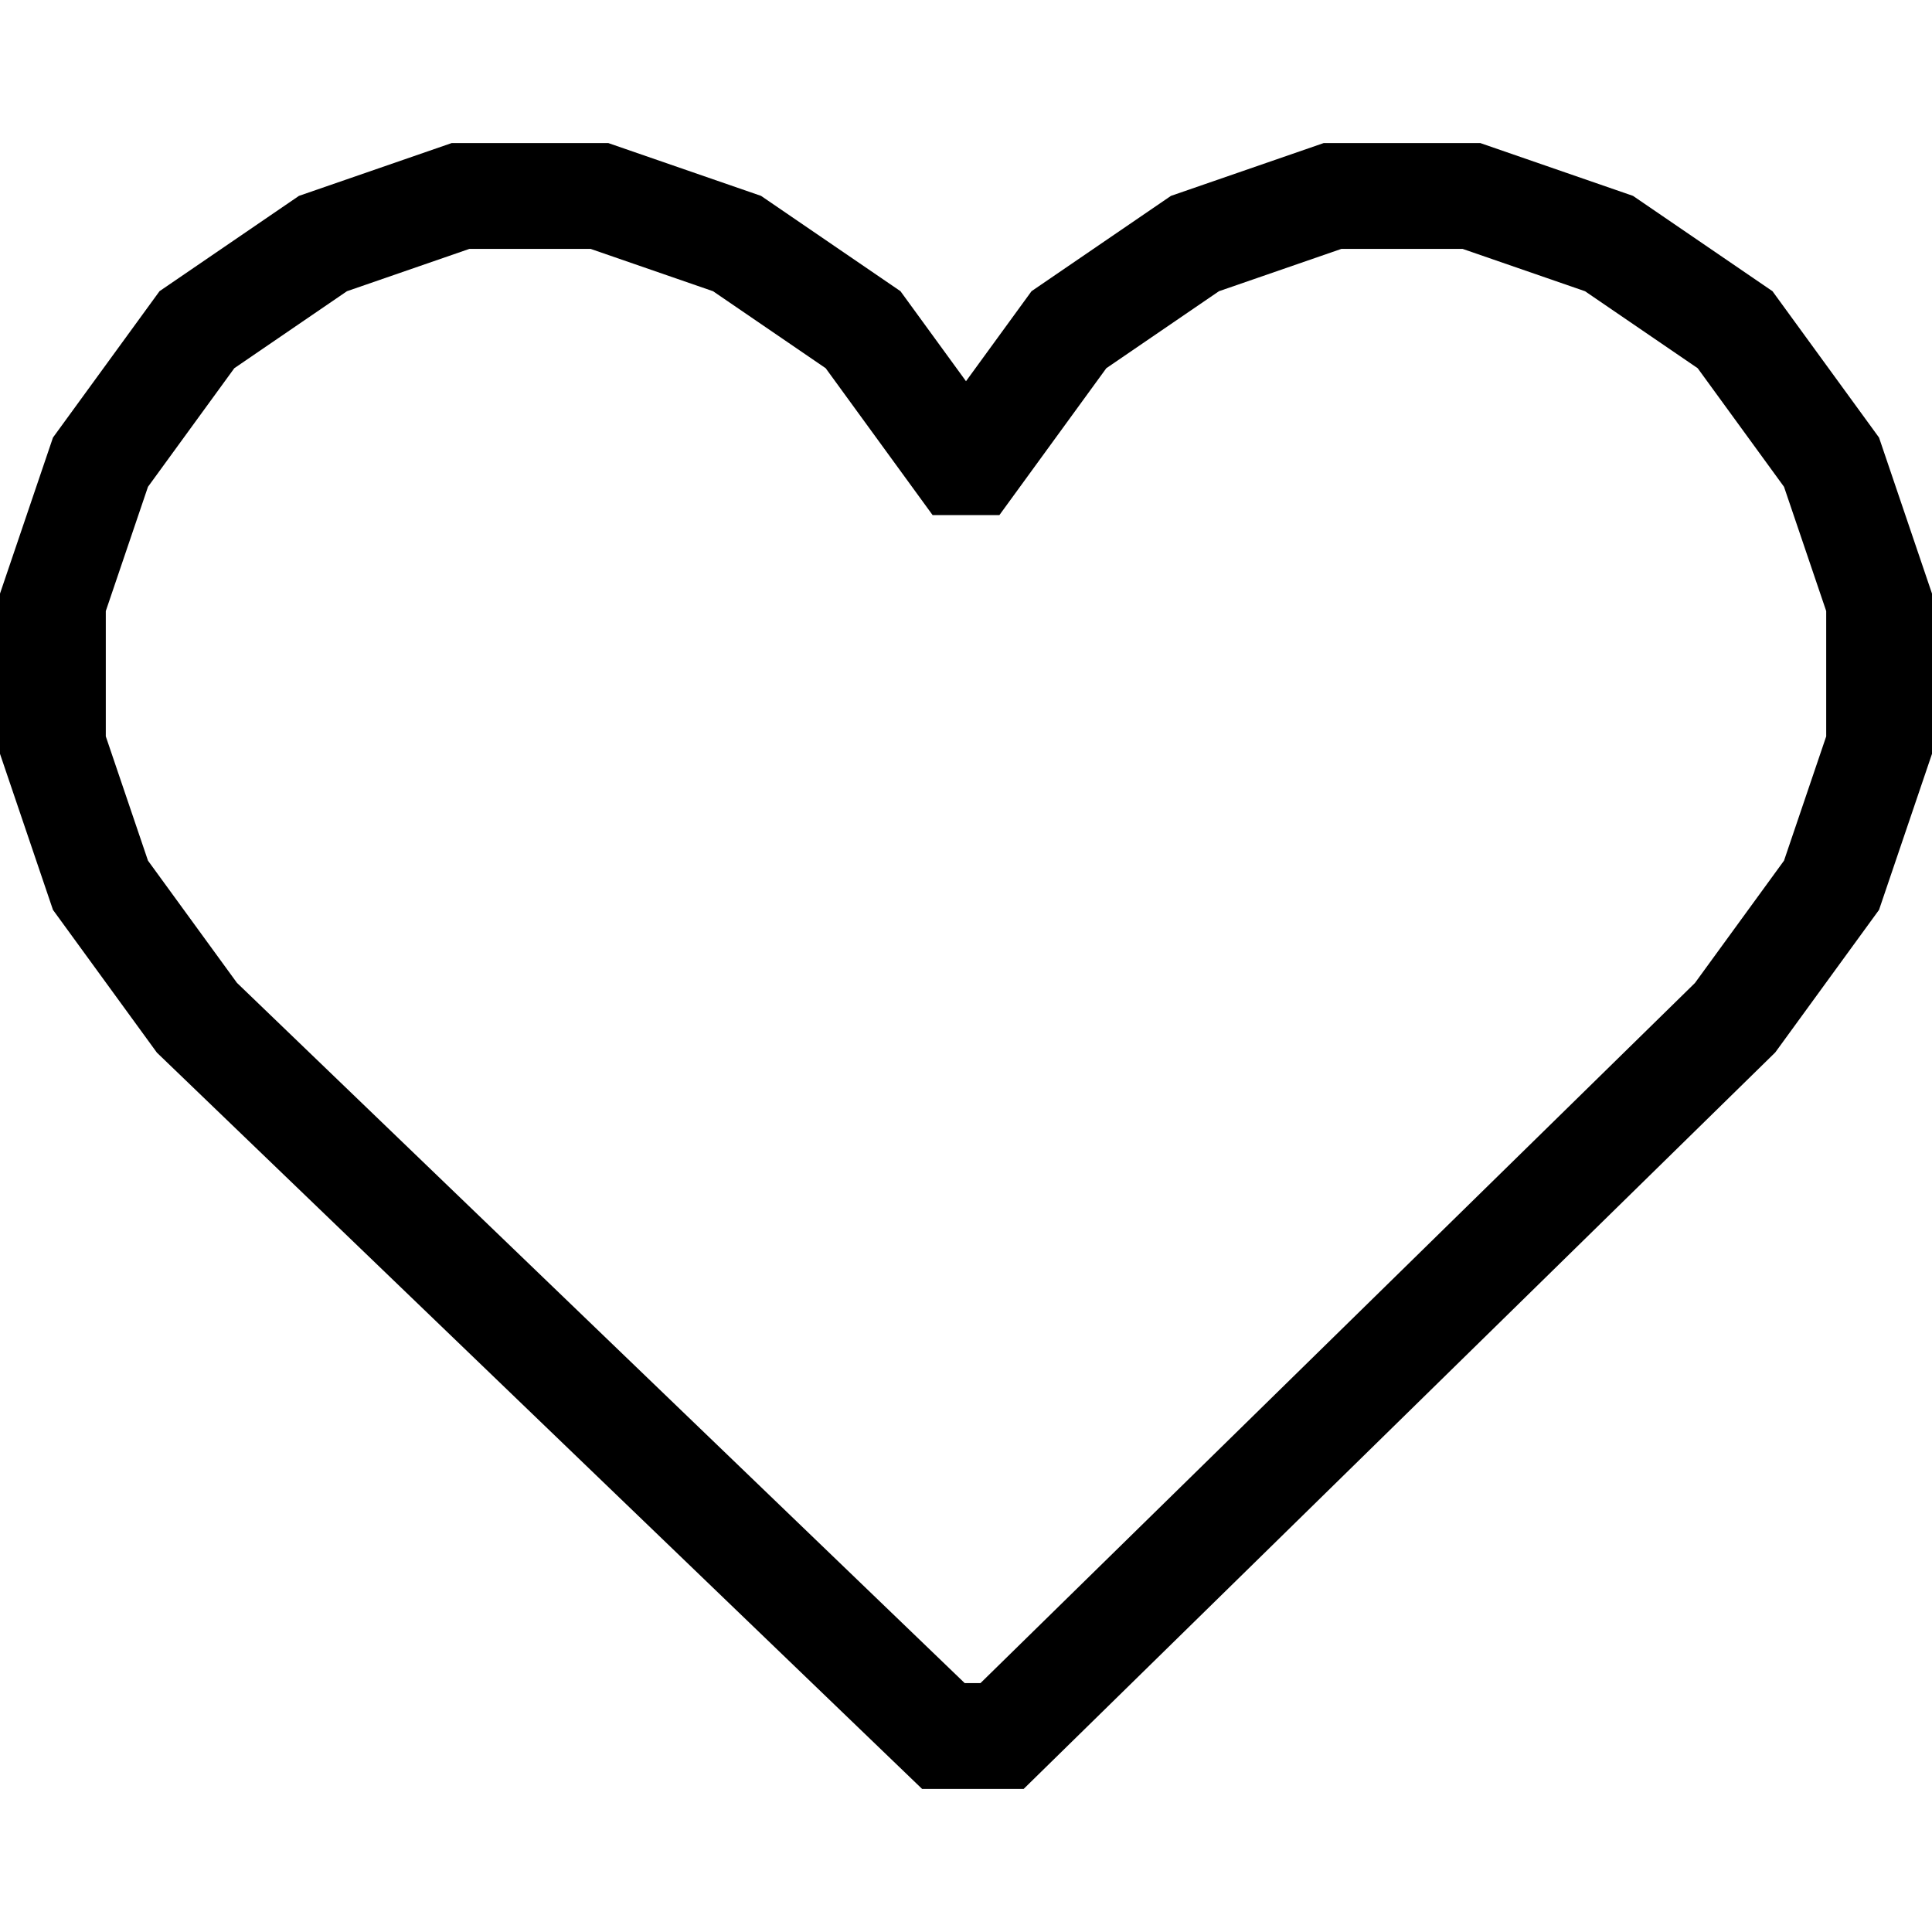 <svg id="Family_Owned" data-name="Family Owned" xmlns="http://www.w3.org/2000/svg" viewBox="0 0 1362.068 1362.068"><path d="M721.682,1261.2H650.085L110.608,742.104,37.345,641.466,0,531.458v-112.97L37.345,308.481l75.122-103.193L210.76,138.092l107.663-37.224H428.877L536.54,138.092l98.293,67.197,46.201,63.464,46.2-63.464,98.294-67.197L933.191,100.868h110.455l107.63,37.224,98.323,67.195,75.124,103.195,37.345,110.007v112.97L1324.723,641.466l-73.163,100.5-2.219,2.175Zm-41.541-74.587h11.088l503.688-493.57,62.826-86.3,29.738-87.6v-88.34l-29.738-87.599-60.864-83.606-79.432-54.285-86.334-29.859H945.721L859.36,205.313l-79.402,54.283-75.376,103.54H657.486L582.11,259.596l-79.402-54.283-86.362-29.859H330.954l-86.362,29.859L165.19,259.595l-60.865,83.609-29.738,87.6v88.34l29.738,87.6L167.05,692.906Z"></path></svg>